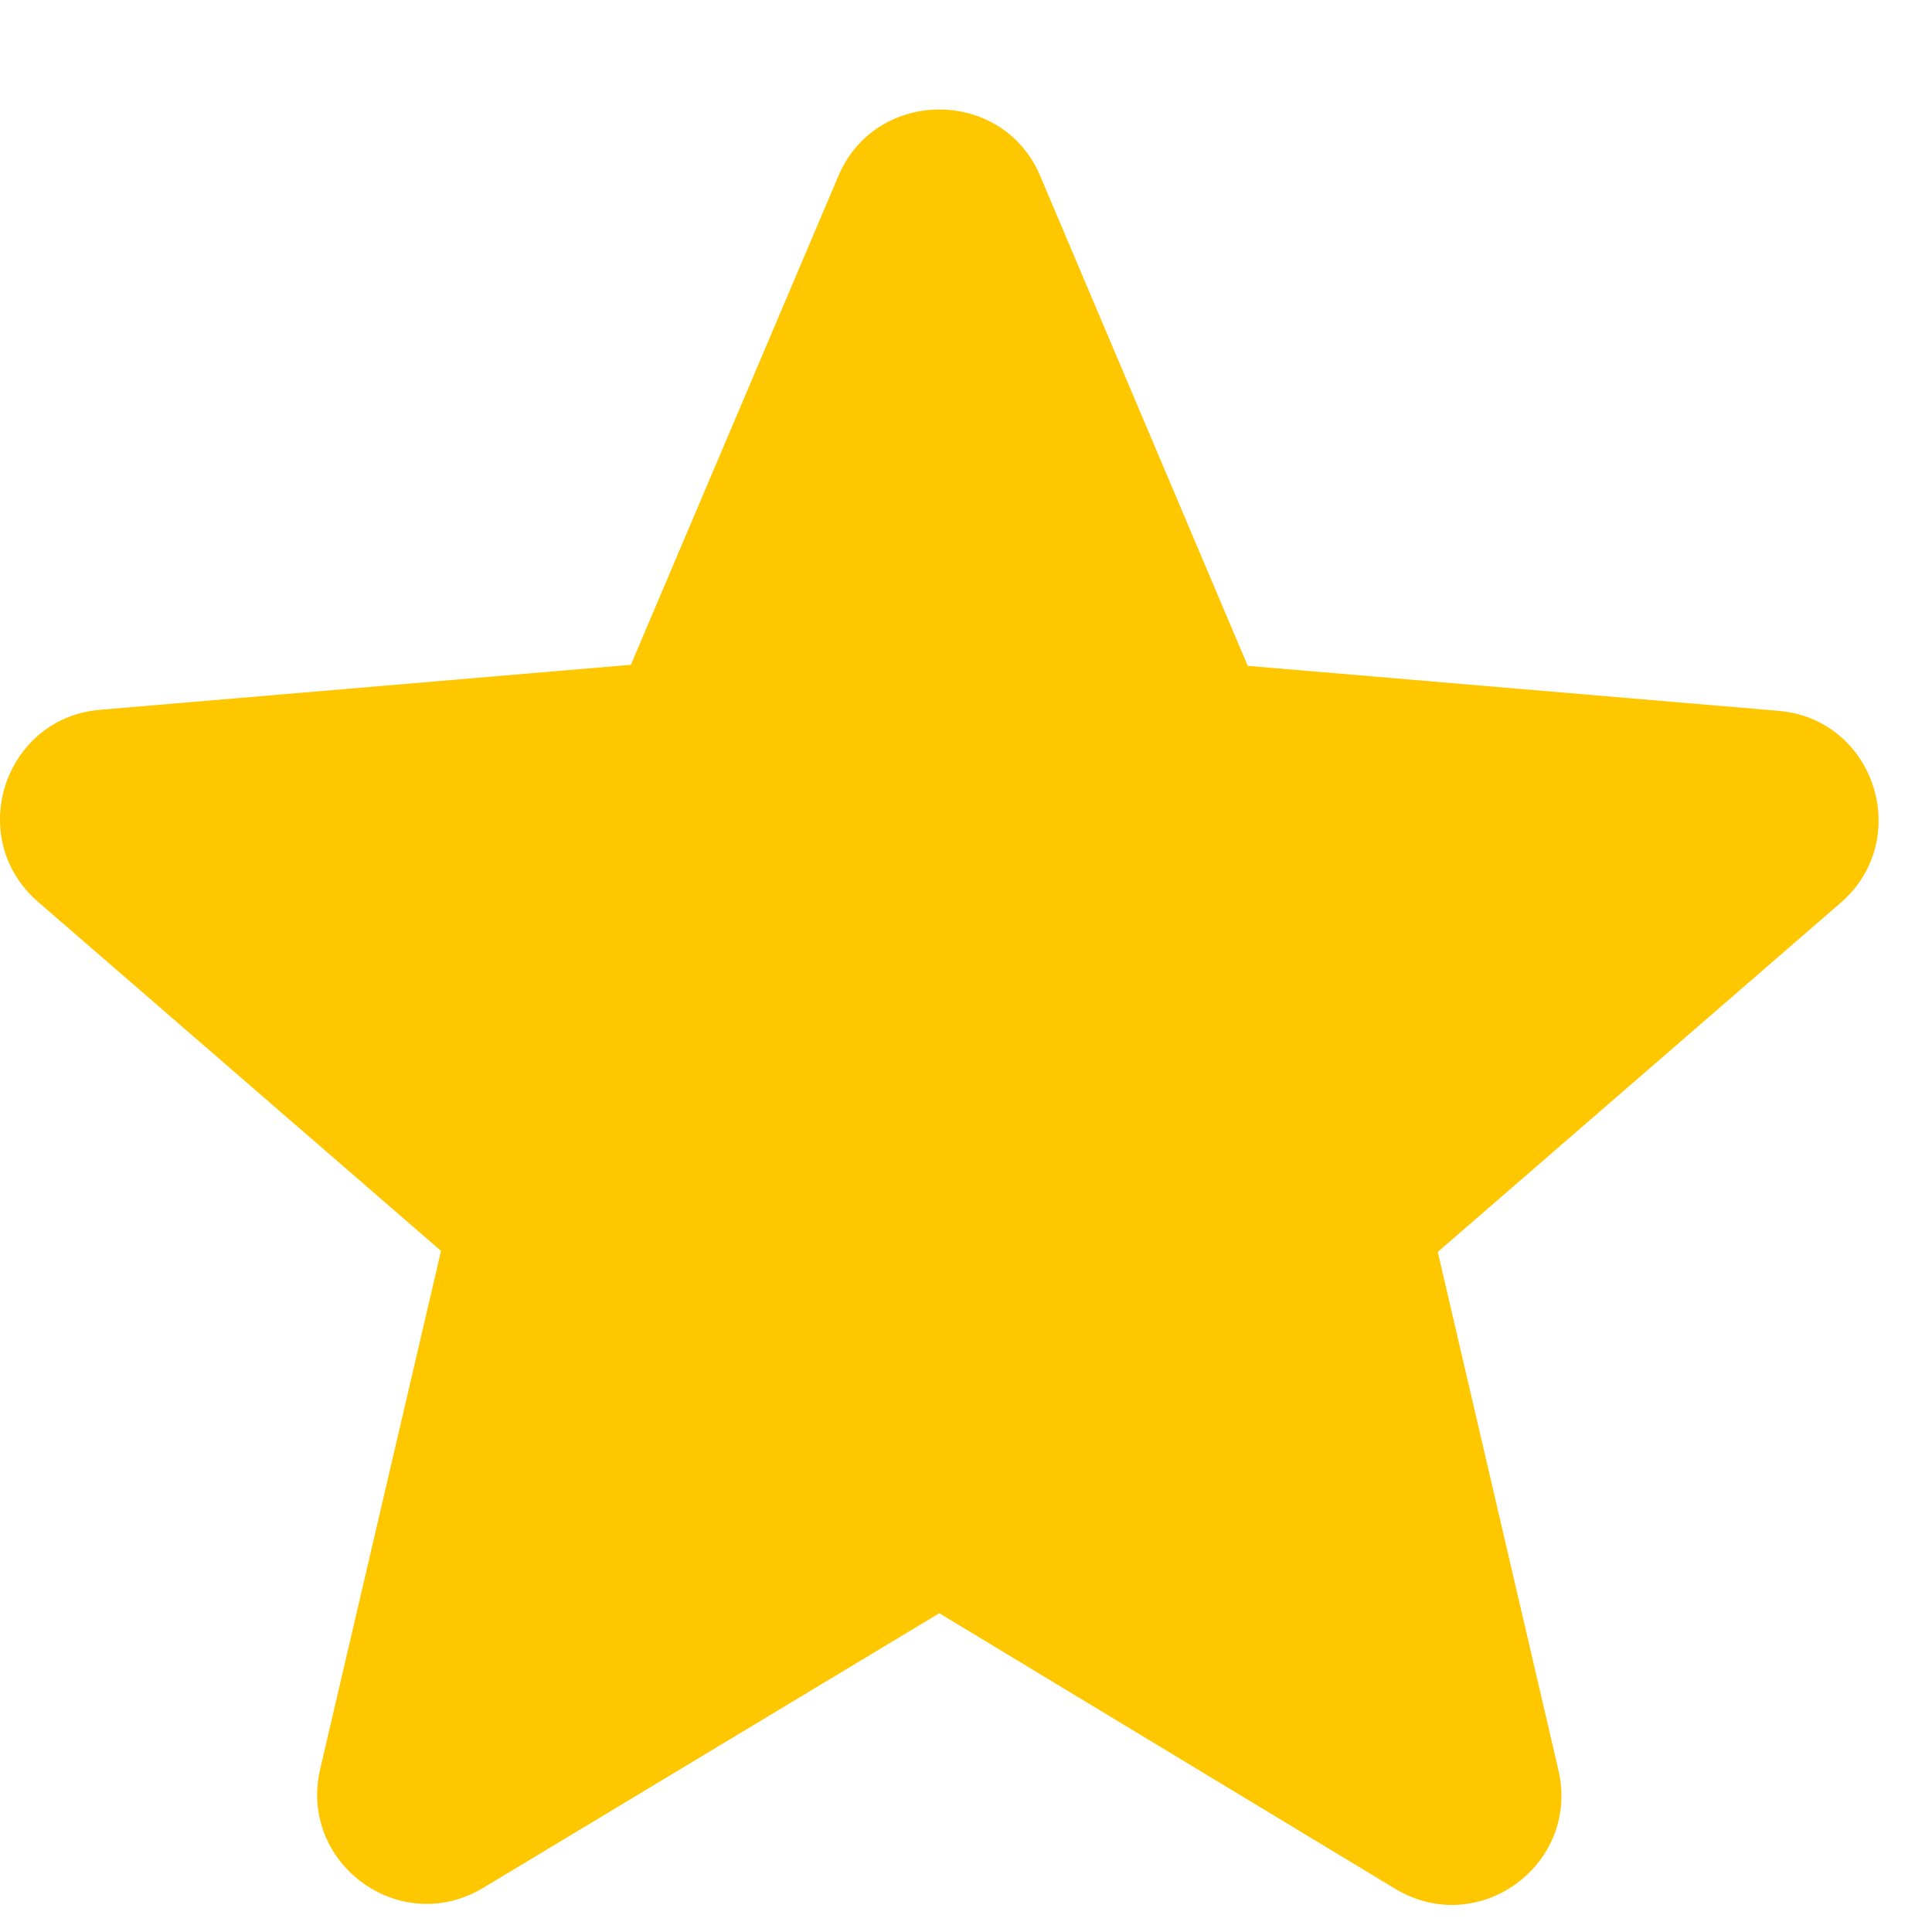 <svg width="11" height="11" viewBox="0 0 11 11" fill="none" xmlns="http://www.w3.org/2000/svg">
<path d="M5.348 9.185L7.942 10.753C8.417 11.041 8.998 10.616 8.873 10.078L8.186 7.128L10.479 5.141C10.898 4.778 10.673 4.091 10.123 4.047L7.104 3.791L5.923 1.003C5.711 0.497 4.986 0.497 4.773 1.003L3.592 3.785L0.573 4.041C0.023 4.085 -0.202 4.772 0.217 5.135L2.511 7.122L1.823 10.072C1.698 10.61 2.279 11.035 2.754 10.747L5.348 9.185Z" fill="#FFC700"/>
</svg>
